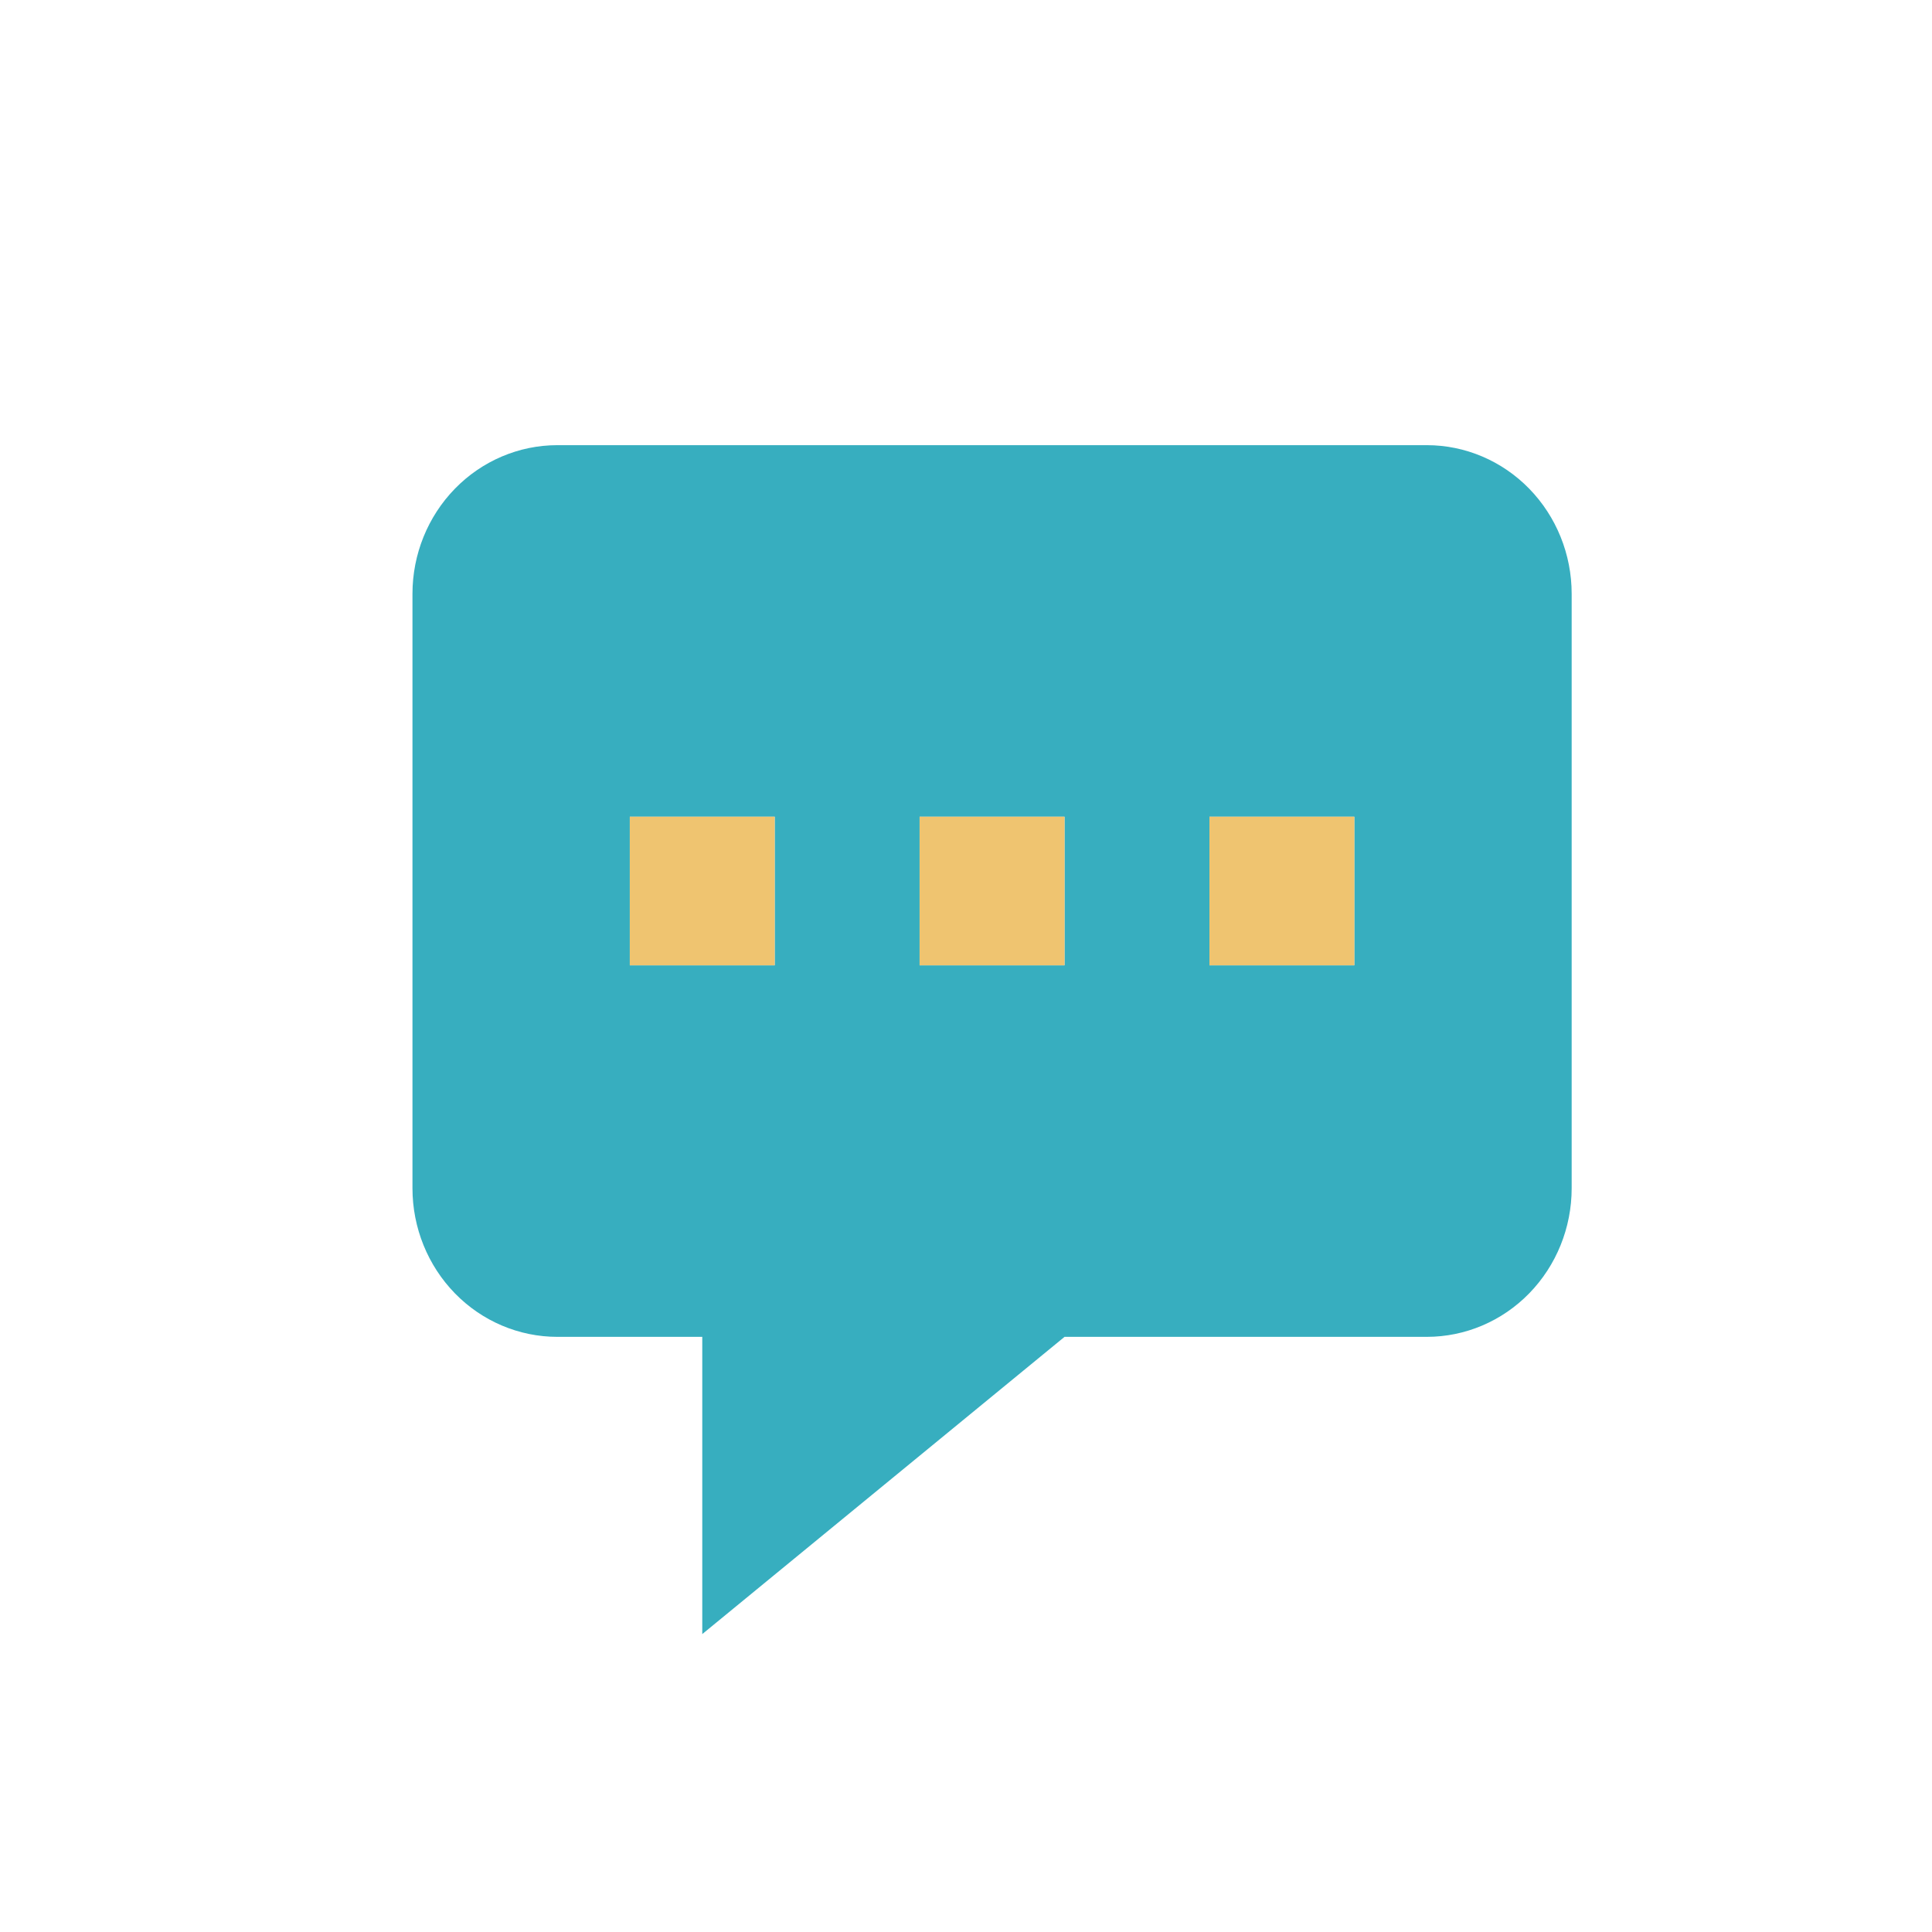 <svg width="65" height="65" viewBox="0 0 65 65" fill="none" xmlns="http://www.w3.org/2000/svg">
<g clip-path="url(#clip0_683_8381)">
<g clip-path="url(#clip1_683_8381)">
<g clip-path="url(#clip2_683_8381)">
<path d="M50.104 53.308V45.239H41.979V39.86H50.104V31.792H55.521V39.86H63.646V45.239H55.521V53.308H50.104ZM9.479 55.997C7.99 55.997 6.715 55.471 5.655 54.419C4.595 53.366 4.064 52.099 4.062 50.618V12.965C4.062 11.486 4.593 10.22 5.655 9.167C6.717 8.115 7.991 7.588 9.479 7.586H47.396C48.885 7.586 50.161 8.113 51.223 9.167C52.284 10.222 52.814 11.488 52.812 12.965V26.413H47.396V21.034H9.479V50.618H44.688V55.997H9.479Z" fill="white"/>
<path d="M55.267 31.791H50.612V39.239H42.233V44.825H50.612V53.204H55.267V44.825H62.715V39.239H55.267V31.791Z" fill="#EFC470" stroke="#EFC470"/>
</g>
<g clip-path="url(#clip3_683_8381)">
<g clip-path="url(#clip4_683_8381)">
<g filter="url(#filter0_d_683_8381)">
<path d="M52.816 66H12.2C5.47 66 0.016 60.545 0.016 53.816V13.2C0.016 6.47 5.47 1.016 12.2 1.016H52.816C59.545 1.016 65 6.47 65 13.2V53.816C65 60.545 59.545 66 52.816 66Z" fill="white"/>
</g>
</g>
</g>
</g>
<path fill-rule="evenodd" clip-rule="evenodd" d="M52.877 19.977V39.977C52.877 41.304 52.363 42.575 51.449 43.513C50.535 44.451 49.295 44.977 48.002 44.977H35.815L23.627 54.977V44.977H18.752C17.459 44.977 16.219 44.451 15.305 43.513C14.391 42.575 13.877 41.304 13.877 39.977V19.977C13.877 18.651 14.391 17.38 15.305 16.442C16.219 15.504 17.459 14.977 18.752 14.977H33.377H48.002C49.295 14.977 50.535 15.504 51.449 16.442C52.363 17.38 52.877 18.651 52.877 19.977ZM26.064 27.477H21.189V32.477H26.064V27.477ZM30.939 27.477H35.815V32.477H30.939V27.477ZM45.565 27.477H40.69V32.477H45.565V27.477Z" fill="#37AEBF"/>
<path d="M26.064 27.477H21.189V32.477H26.064V27.477Z" fill="#EFC470"/>
<path d="M30.939 27.477H35.815V32.477H30.939V27.477Z" fill="#EFC470"/>
<path d="M45.565 27.477H40.69V32.477H45.565V27.477Z" fill="#EFC470"/>
</g>
<defs>
<filter id="filter0_d_683_8381" x="-4.984" y="0.016" width="74.984" height="74.984" filterUnits="userSpaceOnUse" color-interpolation-filters="sRGB">
<feFlood flood-opacity="0" result="BackgroundImageFix"/>
<feColorMatrix in="SourceAlpha" type="matrix" values="0 0 0 0 0 0 0 0 0 0 0 0 0 0 0 0 0 0 127 0" result="hardAlpha"/>
<feOffset dy="4"/>
<feGaussianBlur stdDeviation="2.5"/>
<feColorMatrix type="matrix" values="0 0 0 0 0.89 0 0 0 0 0.973 0 0 0 0 0.98 0 0 0 0.2 0"/>
<feBlend mode="normal" in2="BackgroundImageFix" result="effect1_dropShadow_683_8381"/>
<feBlend mode="normal" in="SourceGraphic" in2="effect1_dropShadow_683_8381" result="shape"/>
</filter>
<clipPath id="clip0_683_8381">
<rect width="65" height="65" fill="white"/>
</clipPath>
<clipPath id="clip1_683_8381">
<rect width="65" height="65" fill="white"/>
</clipPath>
<clipPath id="clip2_683_8381">
<rect width="59.583" height="59.583" fill="white" transform="translate(4.062 2)"/>
</clipPath>
<clipPath id="clip3_683_8381">
<rect width="66" height="66" fill="white"/>
</clipPath>
<clipPath id="clip4_683_8381">
<rect width="66" height="66" fill="white" transform="translate(0.016)"/>
</clipPath>
</defs>
</svg>

